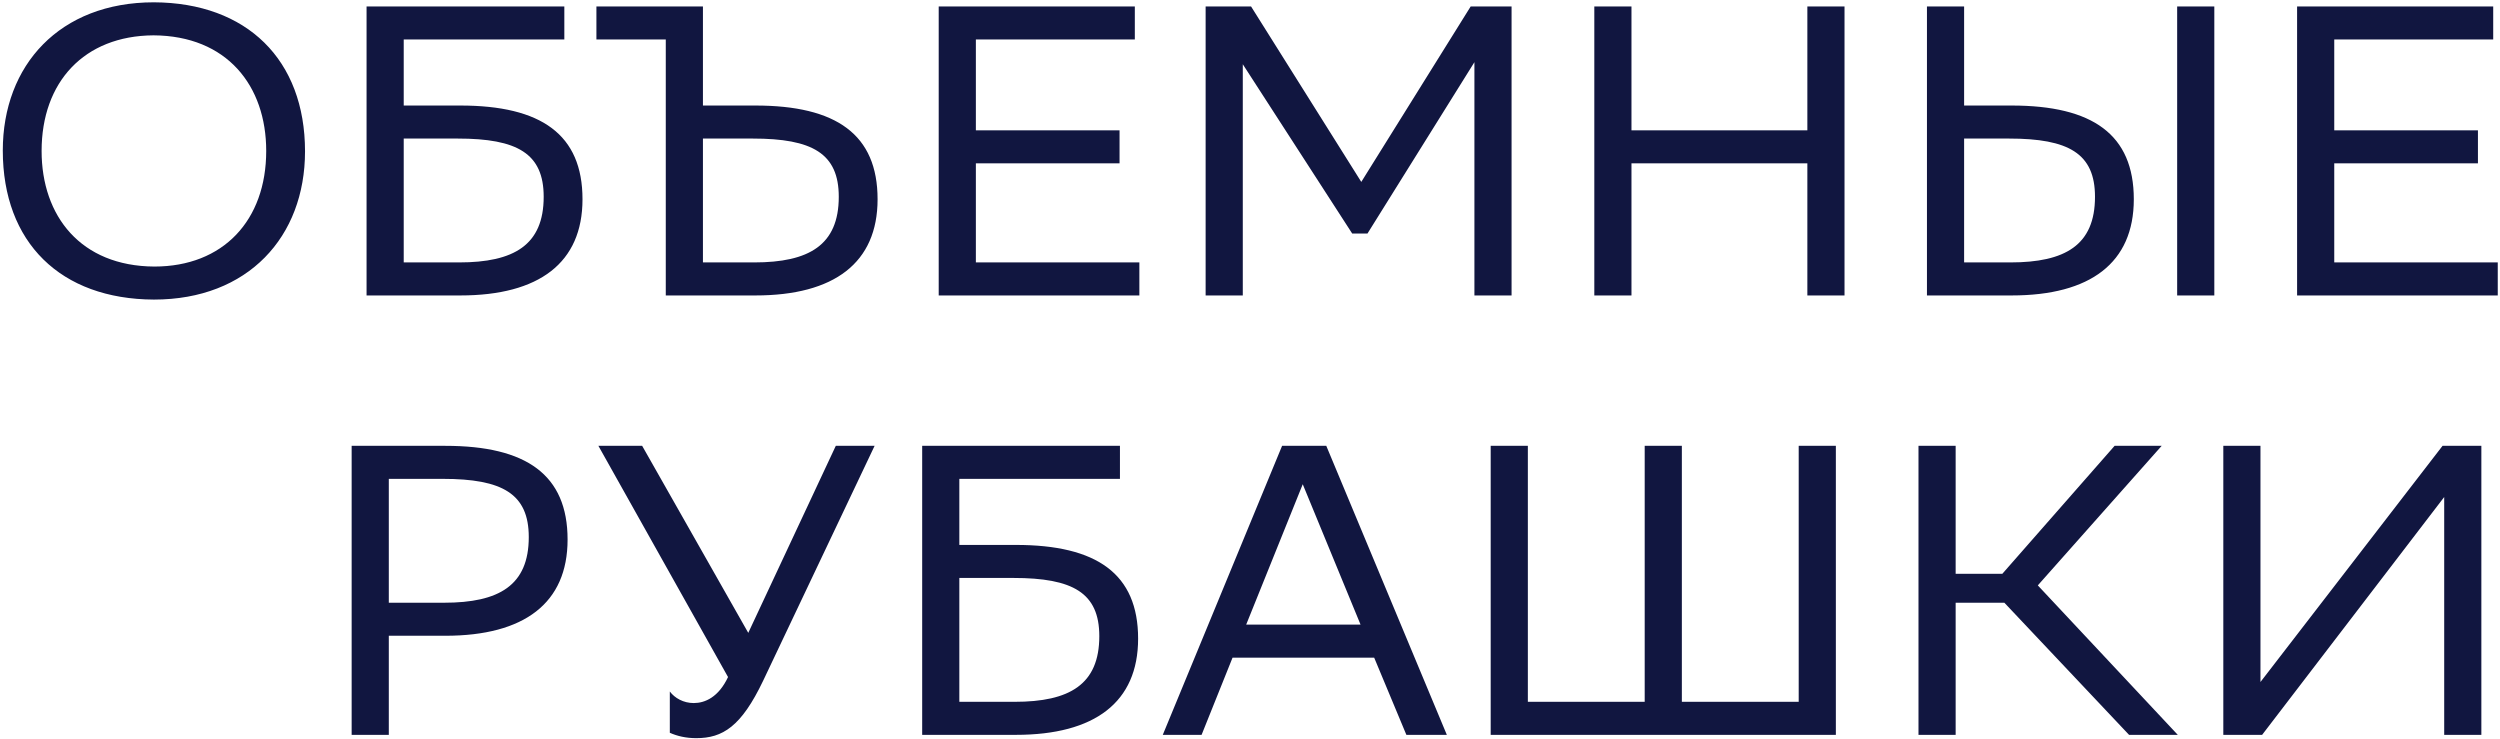 <?xml version="1.0" encoding="UTF-8"?> <svg xmlns="http://www.w3.org/2000/svg" width="660" height="195" viewBox="0 0 660 195" fill="none"> <path d="M0.738 39.741C0.738 64.048 15.998 78.981 40.632 79.09C65.484 79.09 80.526 62.522 80.526 39.959C80.526 15.761 65.157 0.719 40.632 0.61C15.78 0.61 0.738 17.178 0.738 39.741ZM10.984 39.85C10.984 21.647 22.211 9.439 40.523 9.33C59.925 9.439 70.28 22.628 70.28 39.85C70.28 58.162 58.944 70.37 40.741 70.37C21.339 70.261 10.984 57.072 10.984 39.85ZM96.773 78H121.516C142.335 78 153.78 69.389 153.78 52.603C153.78 35.49 142.88 27.86 121.516 27.86H106.583V10.42H148.984V1.7H96.773V78ZM120.862 36.58C136.558 36.58 143.534 40.504 143.534 51.949C143.534 64.702 135.686 69.28 121.189 69.28H106.583V36.58H120.862ZM157.453 10.42H175.765V78H199.418C220.237 78 231.682 69.389 231.682 52.603C231.682 35.49 220.782 27.86 199.418 27.86H185.575V1.7H157.453V10.42ZM198.764 36.58C214.46 36.58 221.436 40.504 221.436 51.949C221.436 64.702 213.588 69.28 199.091 69.28H185.575V36.58H198.764ZM295.561 34.4H257.629V10.42H299.594V1.7H247.819V78H300.793V69.28H257.629V43.12H295.561V34.4ZM389.245 78H399.055V1.7H388.264L359.379 48.025L330.276 1.7H318.286V78H328.096V16.96L356.981 61.65H361.014L389.245 16.415V78ZM477.143 78H486.953V1.7H477.143V34.4H430.709V1.7H420.899V78H430.709V43.12H477.143V78ZM518.526 1.7H508.716V78H531.061C551.88 78 563.325 69.389 563.325 52.603C563.325 35.49 552.425 27.86 531.061 27.86H518.526V1.7ZM530.407 36.58C546.103 36.58 553.079 40.504 553.079 51.949C553.079 64.702 545.231 69.28 530.734 69.28H518.526V36.58H530.407ZM574.77 78H584.58V1.7H574.77V78ZM654.175 34.4H616.243V10.42H658.208V1.7H606.433V78H659.407V69.28H616.243V43.12H654.175V34.4ZM117.578 167.84C138.397 167.84 149.842 159.229 149.842 142.443C149.842 125.33 138.942 117.7 117.578 117.7H92.835V194H102.645V167.84H117.578ZM116.924 126.42C132.62 126.42 139.596 130.344 139.596 141.789C139.596 154.542 131.748 159.12 117.251 159.12H102.645V126.42H116.924ZM183.154 185.607C180.429 185.607 178.14 184.299 176.832 182.555V193.455C178.794 194.327 181.083 194.872 183.808 194.872C190.784 194.872 195.689 191.82 201.466 179.721L230.896 117.7H220.65L197.542 167.077L169.529 117.7H157.975L192.201 178.74C189.694 184.081 186.097 185.607 183.154 185.607ZM243.455 194H268.198C289.017 194 300.462 185.389 300.462 168.603C300.462 151.49 289.562 143.86 268.198 143.86H253.265V126.42H295.666V117.7H243.455V194ZM267.544 152.58C283.24 152.58 290.216 156.504 290.216 167.949C290.216 180.702 282.368 185.28 267.871 185.28H253.265V152.58H267.544ZM350.137 117.7H338.474L306.973 194H317.219L325.394 173.617H362.781L371.283 194H381.965L350.137 117.7ZM328.991 164.897L343.924 127.837L359.184 164.897H328.991ZM444.01 117.7H434.2V185.28H403.353V117.7H393.543V194H484.667V117.7H474.857V185.28H444.01V117.7ZM516.291 159.12H529.153L562.071 194H574.933L537.982 154.542L570.682 117.7H558.256L528.608 151.49H516.291V117.7H506.481V194H516.291V159.12ZM596.764 117.7H586.954V194H597.2L645.269 131.216V194H655.079V117.7H644.833L596.764 180.048V117.7Z" fill="#111640"></path> </svg> 